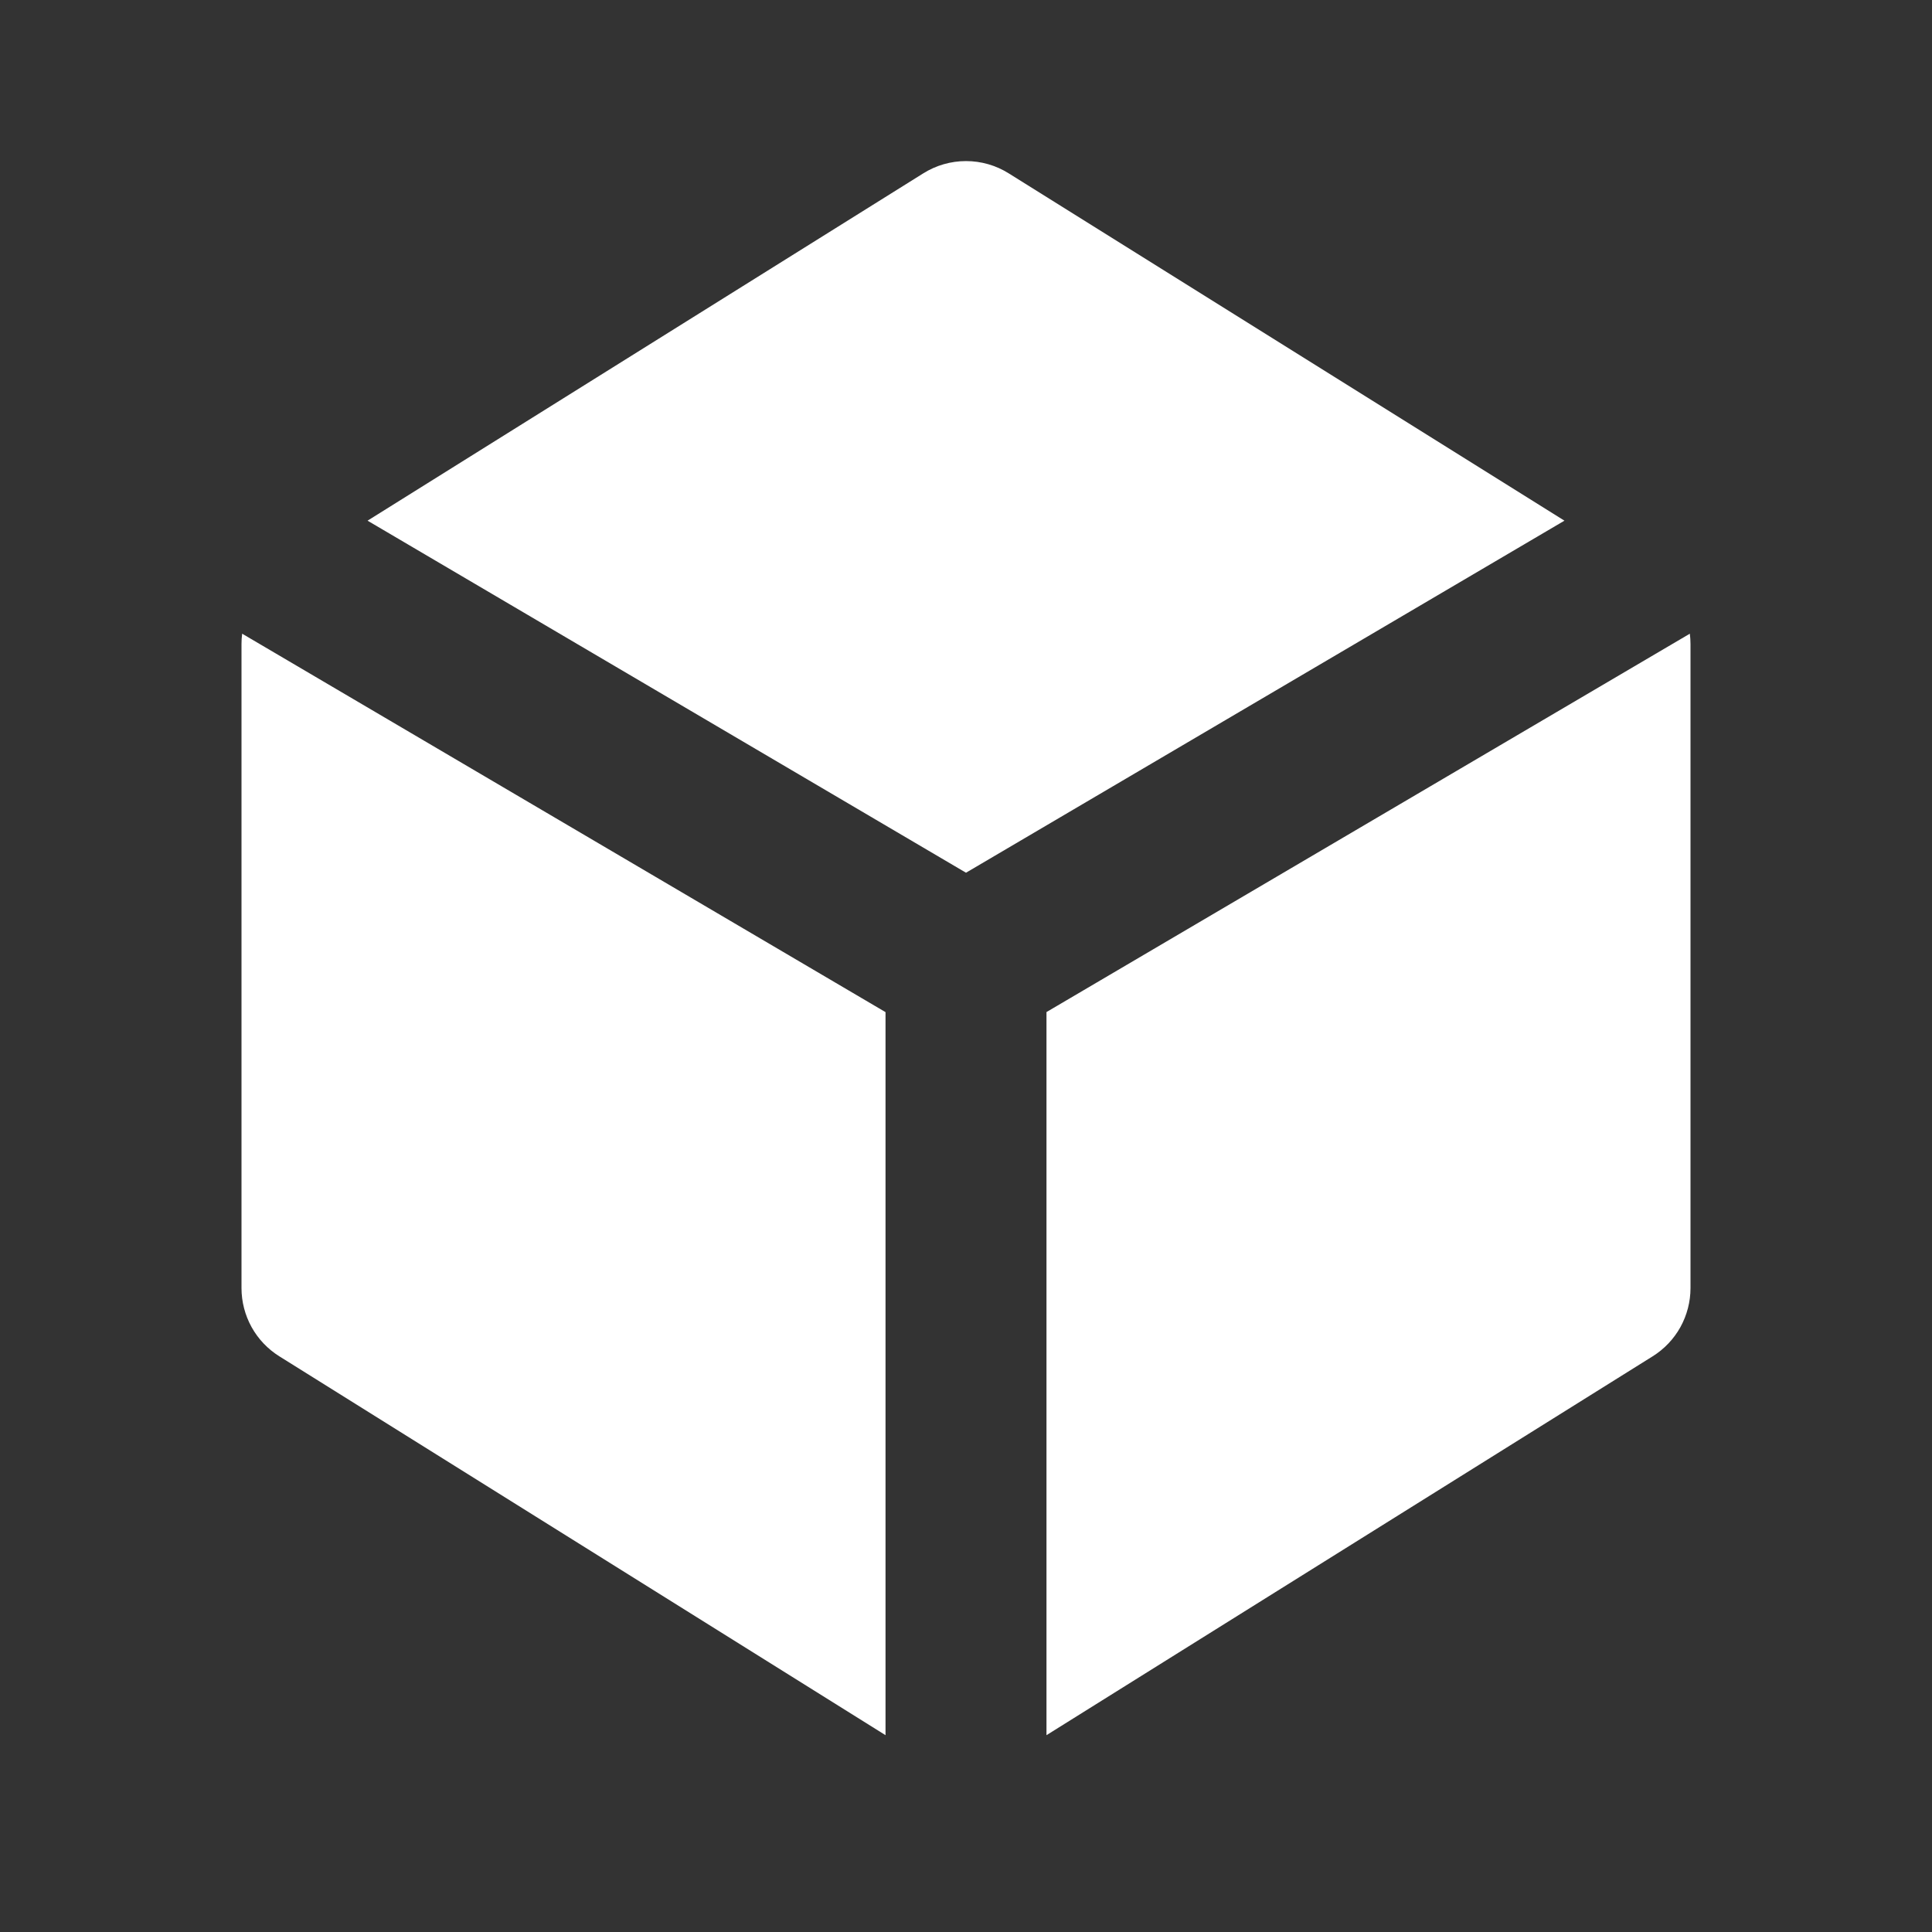 <svg width="32" height="32" viewBox="0 0 32 32" fill="none" xmlns="http://www.w3.org/2000/svg">
<rect x="0" y="0" width="32" height="32" fill="#333333" stroke="none"/>
<g id="majesticons:box">
<path id="Vector" fill-rule="evenodd" clip-rule="evenodd" d="M15.293 2.871C15.505 2.738 15.75 2.668 16 2.668C16.25 2.668 16.495 2.738 16.707 2.871L25.912 8.624L16 14.455L6.088 8.624L15.293 2.871ZM4.011 10.496C4.003 10.553 4 10.611 4 10.668V21.335C4 21.561 4.058 21.783 4.167 21.981C4.277 22.179 4.435 22.345 4.627 22.465L14.667 28.74V16.764L4.011 10.496ZM17.333 28.74L27.373 22.465C27.565 22.345 27.723 22.179 27.833 21.981C27.942 21.783 28 21.561 28 21.335V10.668C28 10.611 27.996 10.552 27.989 10.496L17.333 16.763V28.74Z" fill="white"/>
</g>
</svg>
